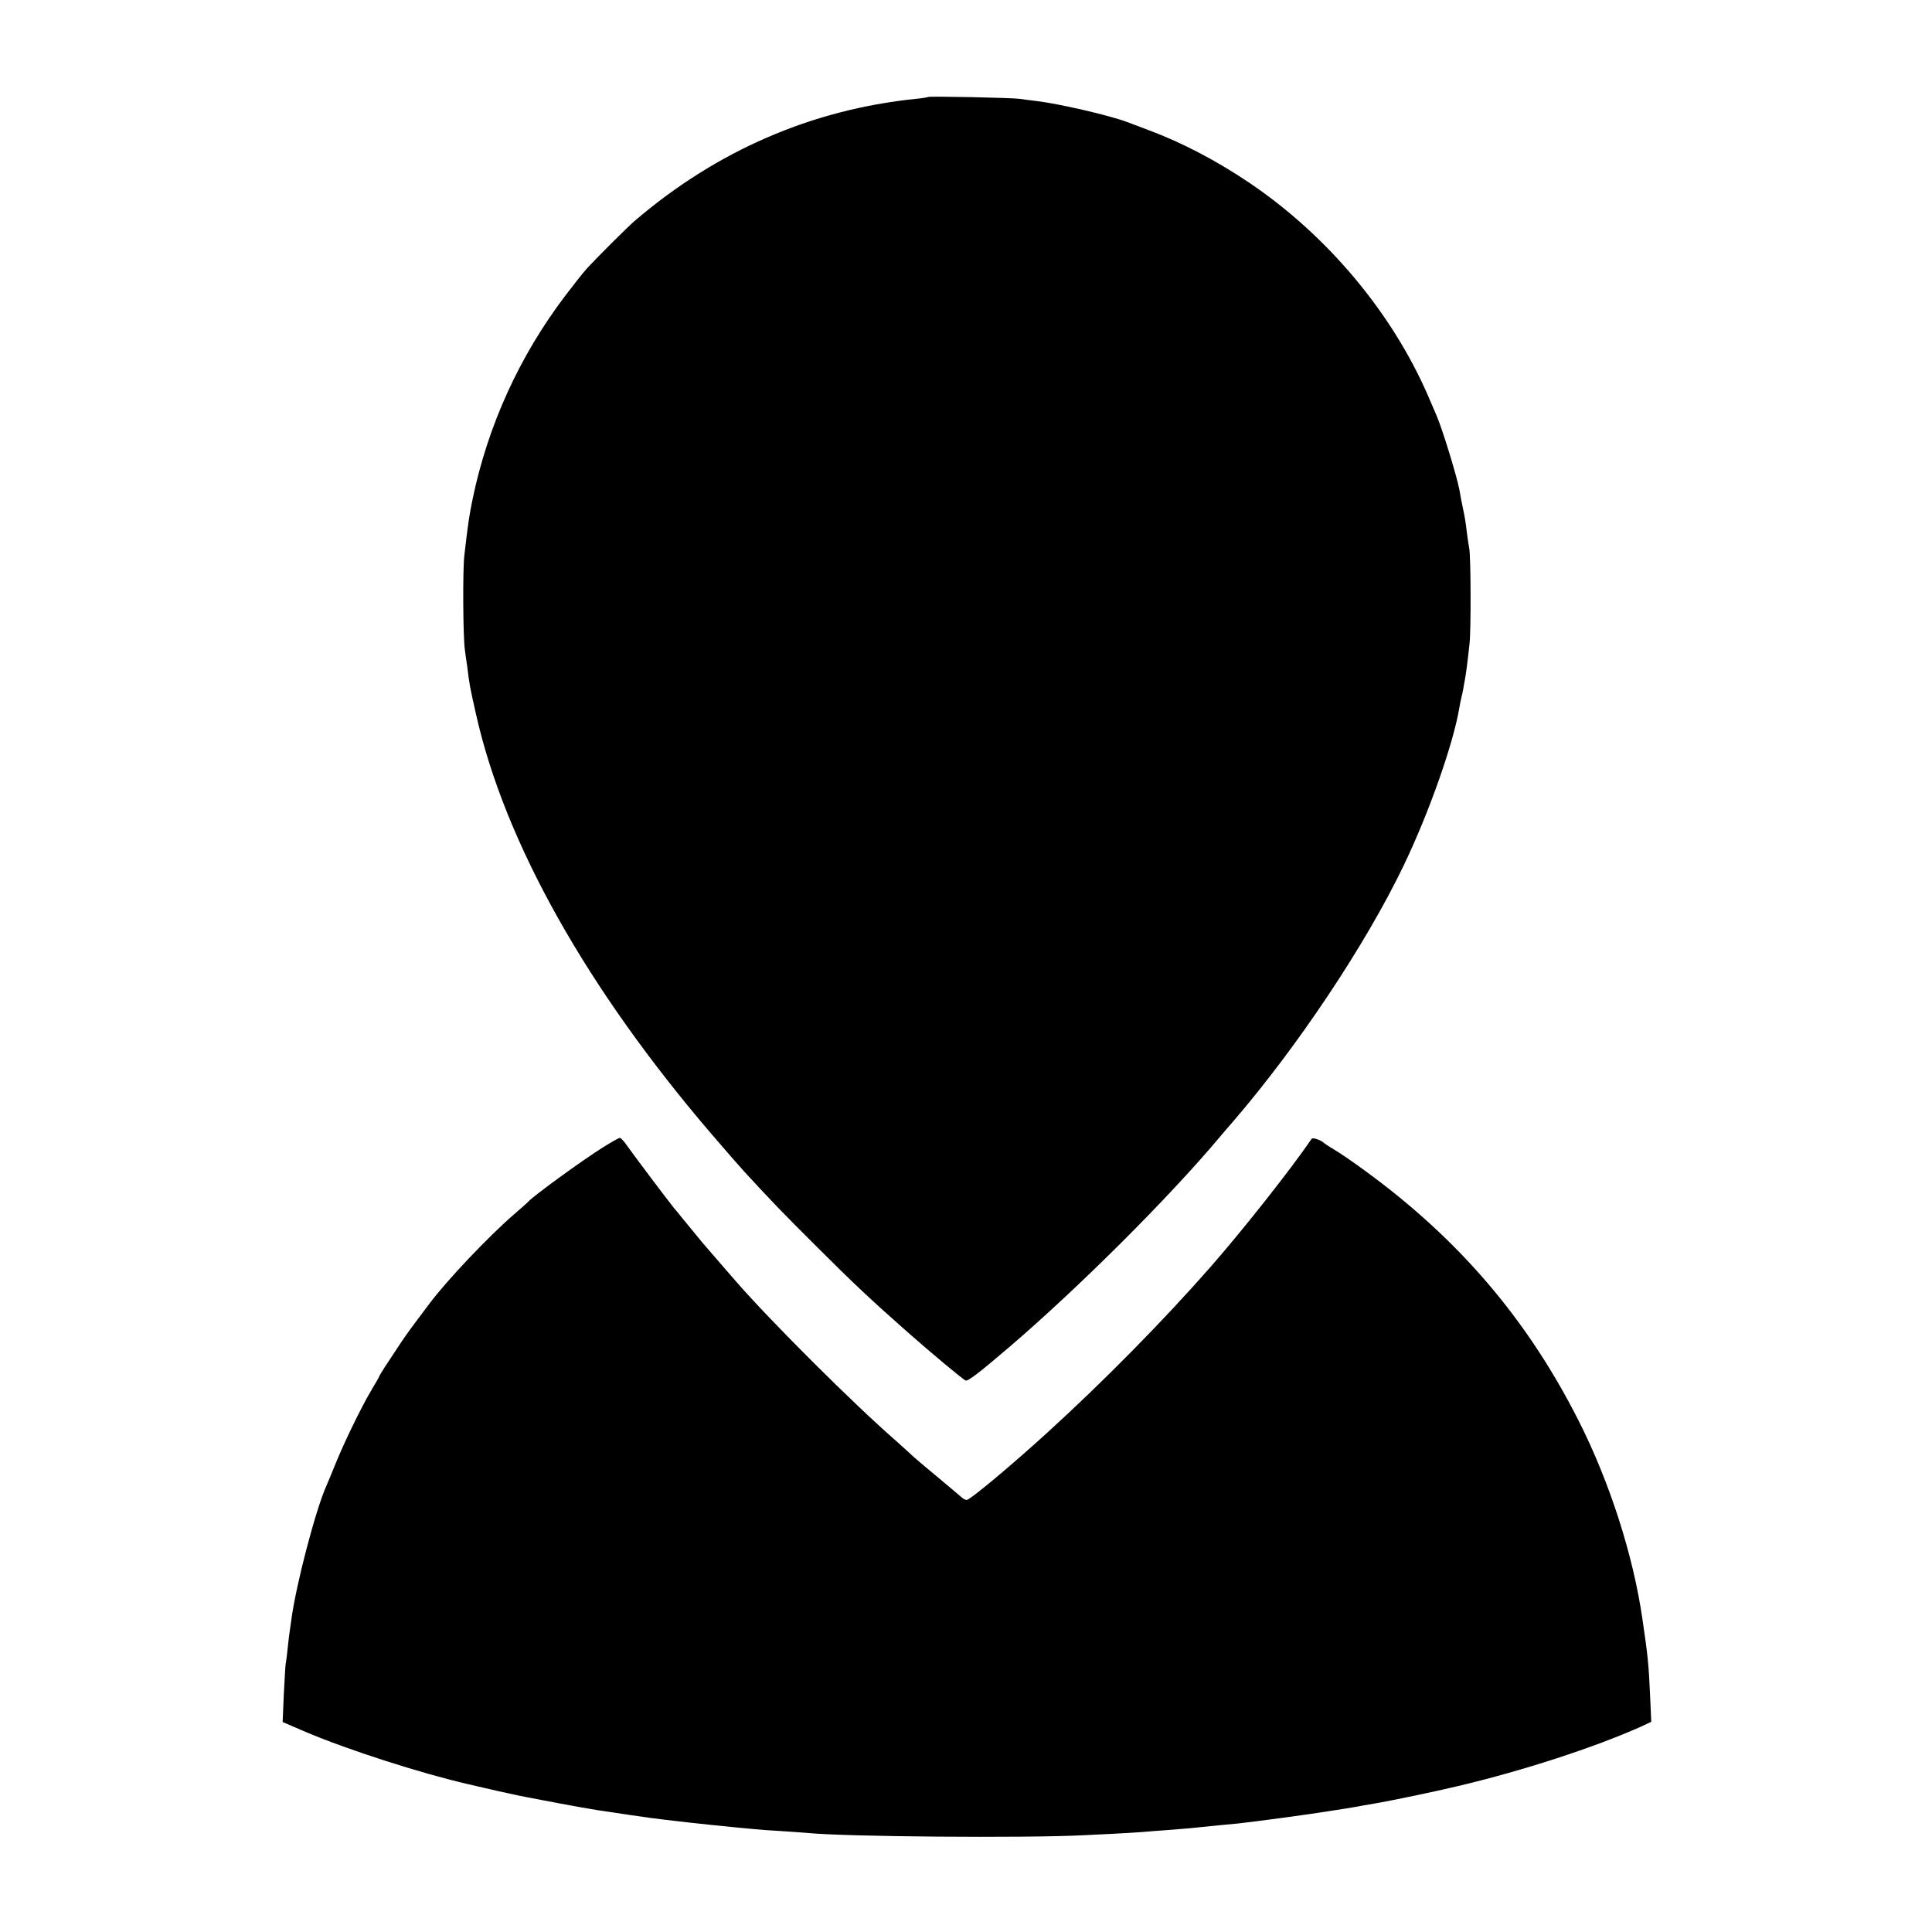 <?xml version="1.0" standalone="no"?>
<!DOCTYPE svg PUBLIC "-//W3C//DTD SVG 20010904//EN"
 "http://www.w3.org/TR/2001/REC-SVG-20010904/DTD/svg10.dtd">
<svg version="1.0" xmlns="http://www.w3.org/2000/svg"
 width="1024pt" height="1024pt" viewBox="0 0 1024 1024"
 preserveAspectRatio="xMidYMid meet">
<g transform="translate(0,1024) scale(0.1,-0.1)"
fill="#000000" stroke="none">
<path d="M4919 9726 c-2 -2 -32 -7 -66 -10 -552 -57 -1054 -275 -1487 -645
-37 -31 -207 -201 -257 -256 -20 -22 -71 -87 -115 -145 -240 -317 -407 -683
-488 -1070 -20 -99 -23 -116 -45 -305 -9 -75 -7 -434 3 -500 3 -22 8 -60 12
-85 13 -106 14 -108 48 -260 153 -678 588 -1452 1250 -2224 71 -83 148 -171
170 -195 150 -163 212 -227 387 -401 189 -189 285 -279 474 -446 128 -113 298
-255 313 -261 12 -5 70 39 237 182 367 315 842 789 1107 1105 12 14 44 52 73
85 342 397 703 938 904 1356 136 283 265 650 296 839 3 19 8 42 10 50 2 8 7
29 10 45 2 17 7 39 9 51 5 25 14 91 25 194 8 74 7 467 -2 505 -2 11 -8 47 -12
80 -7 59 -10 79 -20 125 -8 36 -14 71 -20 105 -13 69 -90 321 -120 390 -7 17
-27 64 -45 105 -191 441 -533 850 -945 1129 -176 119 -359 215 -539 282 -45
17 -97 37 -117 44 -91 34 -359 96 -479 110 -30 3 -68 9 -85 11 -36 6 -481 15
-486 10z"/>
<path d="M3196 4159 c-114 -72 -367 -256 -396 -288 -3 -4 -36 -33 -74 -66
-136 -117 -360 -354 -451 -476 -11 -15 -45 -60 -75 -100 -31 -41 -73 -101 -94
-134 -22 -33 -52 -79 -68 -103 -15 -24 -28 -45 -28 -47 0 -2 -20 -38 -45 -79
-53 -90 -143 -275 -191 -395 -19 -47 -39 -95 -44 -106 -57 -127 -161 -523
-186 -711 -4 -33 -9 -61 -9 -64 -1 -3 -5 -36 -9 -75 -4 -38 -9 -81 -12 -95 -2
-14 -6 -89 -10 -166 l-6 -141 123 -53 c225 -95 604 -217 854 -275 39 -9 81
-19 95 -22 14 -3 30 -7 35 -8 6 -2 44 -10 85 -19 41 -9 86 -19 100 -21 255
-49 349 -66 450 -80 23 -4 156 -23 205 -30 72 -10 300 -36 450 -50 28 -3 70
-7 95 -9 25 -3 92 -8 150 -11 58 -4 121 -8 140 -10 197 -20 1153 -28 1465 -12
211 10 297 15 370 22 33 2 92 7 130 10 39 3 88 7 110 10 22 2 72 7 110 11 39
4 81 8 95 9 78 8 397 51 480 65 30 5 71 11 90 14 19 3 46 8 60 10 14 3 54 10
90 16 95 16 329 65 450 94 346 82 719 204 964 313 l58 27 -6 135 c-8 178 -12
213 -41 411 -49 338 -174 727 -339 1052 -272 537 -634 960 -1130 1322 -65 48
-140 99 -165 113 -25 15 -48 30 -51 33 -15 16 -62 33 -68 24 -113 -165 -361
-479 -536 -679 -249 -284 -568 -608 -866 -879 -186 -170 -409 -356 -426 -356
-7 0 -19 6 -26 13 -7 6 -67 57 -133 112 -66 54 -124 104 -130 110 -5 6 -46 42
-89 81 -225 196 -659 629 -843 840 -10 12 -43 49 -73 84 -60 69 -82 95 -108
125 -25 30 -106 129 -115 140 -4 6 -19 24 -33 40 -30 37 -209 274 -250 332
-16 24 -33 42 -39 42 -5 0 -46 -23 -89 -50z"/>
</g>
</svg>
